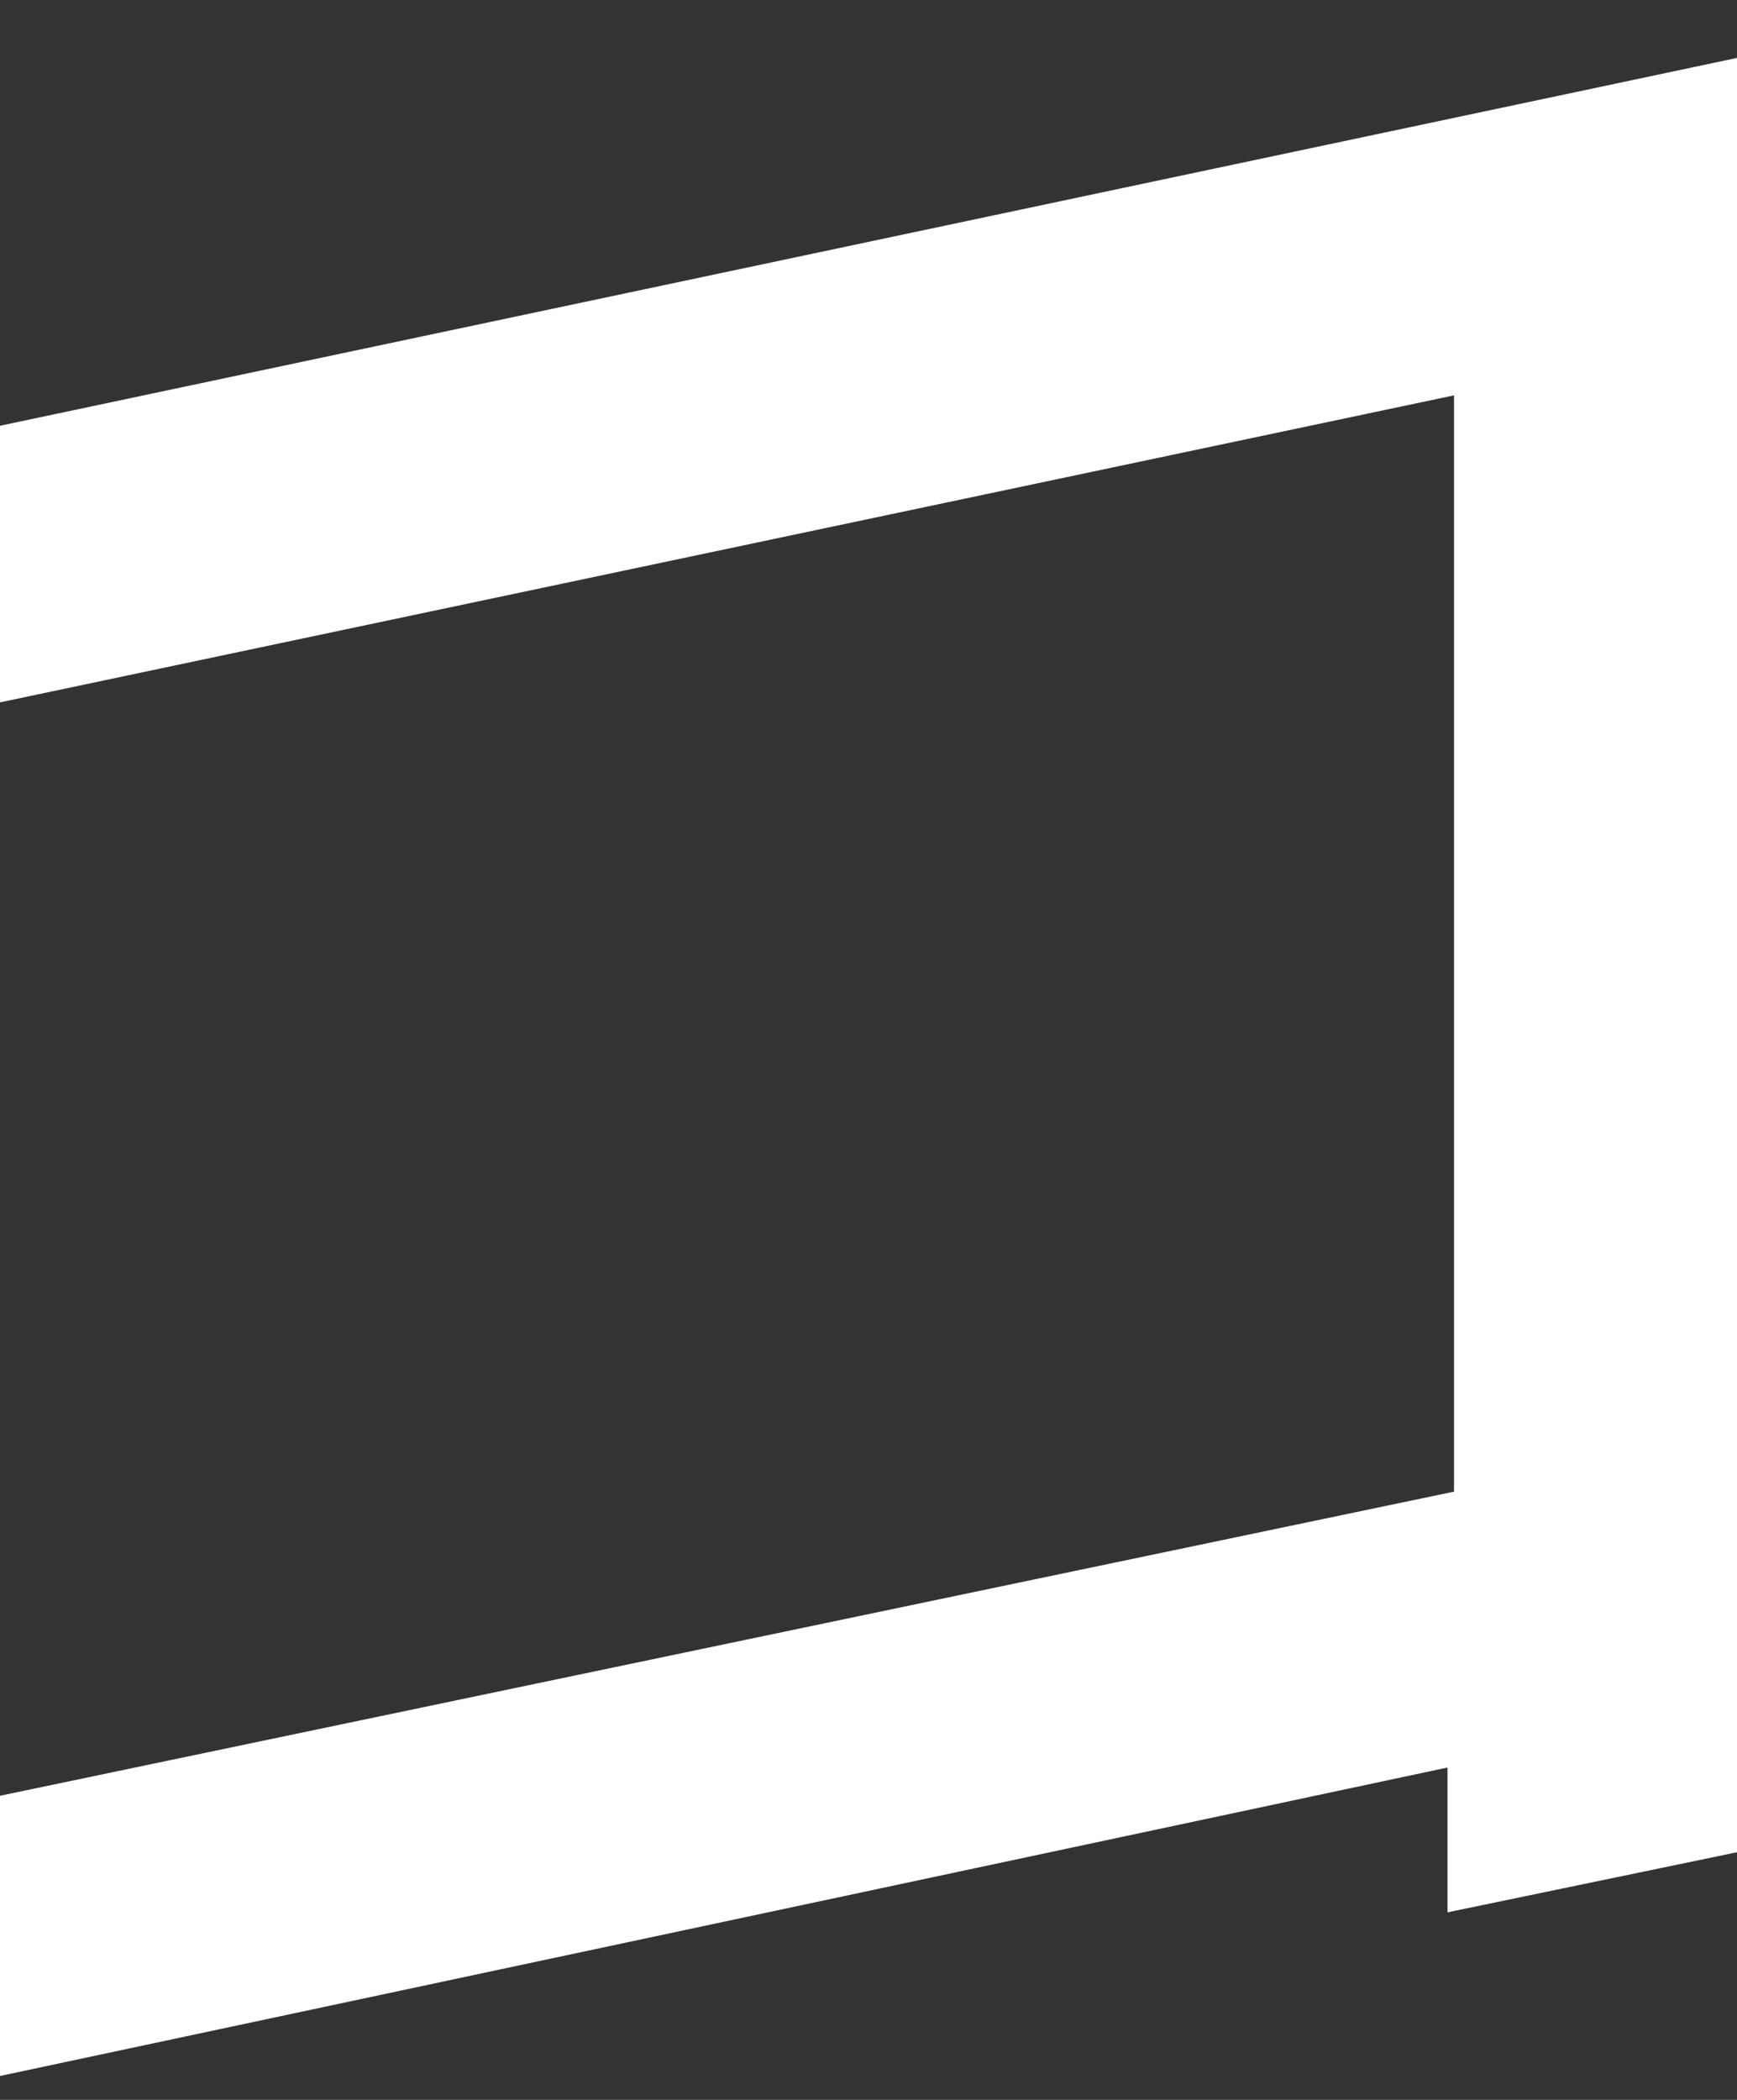 <?xml version="1.0" encoding="UTF-8"?>
<svg width="24px" height="29px" viewBox="0 0 24 29" version="1.1" xmlns="http://www.w3.org/2000/svg" xmlns:xlink="http://www.w3.org/1999/xlink">
    <rect x="0" y="0" width="24" height="29" fill="#333333" stroke="none"/>
    <!-- Generator: Sketch 49.3 (51167) - http://www.bohemiancoding.com/sketch -->
    <title>mv-sub-3</title>
    <desc>Created with Sketch.</desc>
    <defs></defs>
    <g id="Page-1" stroke="none" stroke-width="1" fill="none" fill-rule="evenodd">
        <g id="mv-sub-3" transform="translate(0, 0.8)" fill="#FFFFFF" fill-rule="nonzero">
            <polygon id="Shape" points="0 8.9 0 5.08 24 0 24 24.78 20 25.61 20 23.61 0 27.87 0 24 20.09 19.8 20.09 4.66"></polygon>
        </g>
    </g>
</svg>